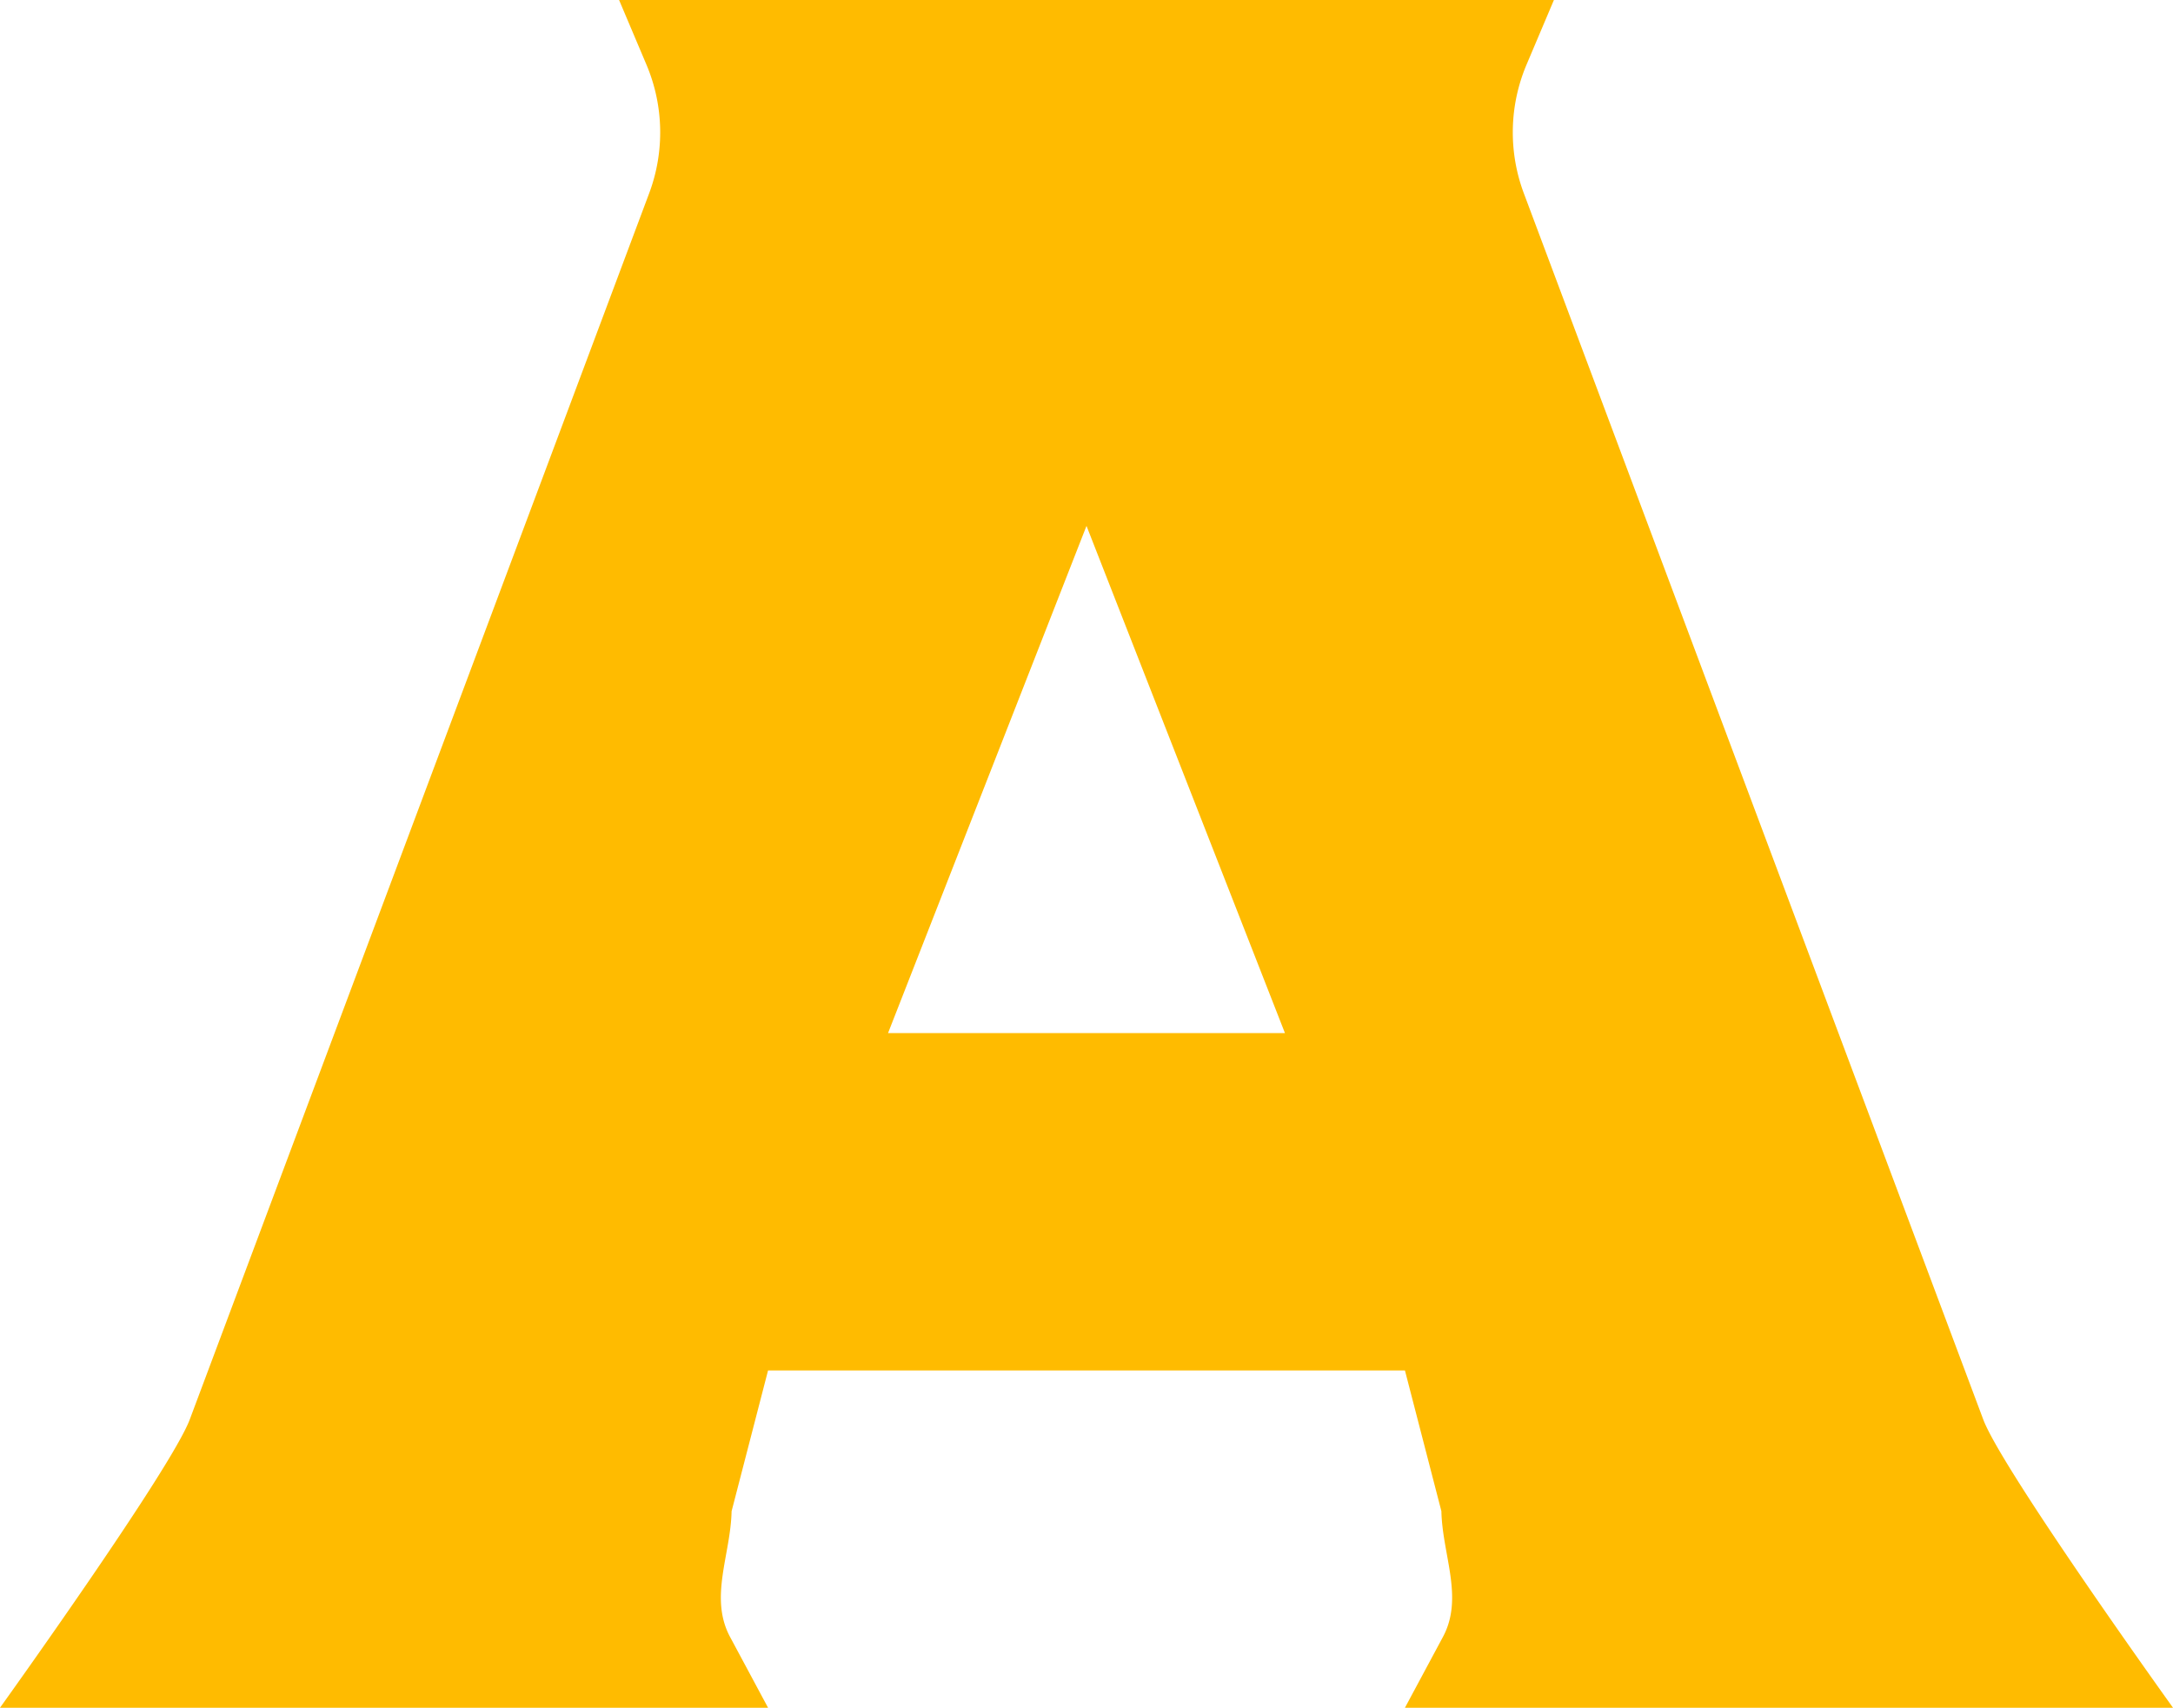 <?xml version="1.0" encoding="UTF-8"?> <svg xmlns="http://www.w3.org/2000/svg" xmlns:xlink="http://www.w3.org/1999/xlink" id="Grupo_56" data-name="Grupo 56" width="750.797" height="590.04" viewBox="0 0 750.797 590.04"><defs><clipPath id="clip-path"><rect id="Rectángulo_46" data-name="Rectángulo 46" width="750.797" height="590.04" fill="#fb0"></rect></clipPath></defs><g id="Grupo_55" data-name="Grupo 55" transform="translate(0)" clip-path="url(#clip-path)"><path id="Trazado_229" data-name="Trazado 229" d="M526.55,66.911a60.016,60.016,0,0,1,.959-44.745L536.895,0H213.9l9.382,22.167a60,60,0,0,1,.963,44.745L65.566,490.44C59.078,507.751,0,590.04,0,590.04H265.374l-13.128-24.468c-7.289-13.589.2-28.329.528-43.4l.012-.069,12.588-48.609h220.05L498.011,522.1l.008.069c.333,15.075,7.822,29.815.532,43.4L485.423,590.04H750.8s-59.082-82.289-65.566-99.6ZM375.4,356.938H306.829L375.4,181.7l68.565,175.238Z" fill="#fb0"></path></g></svg> 
